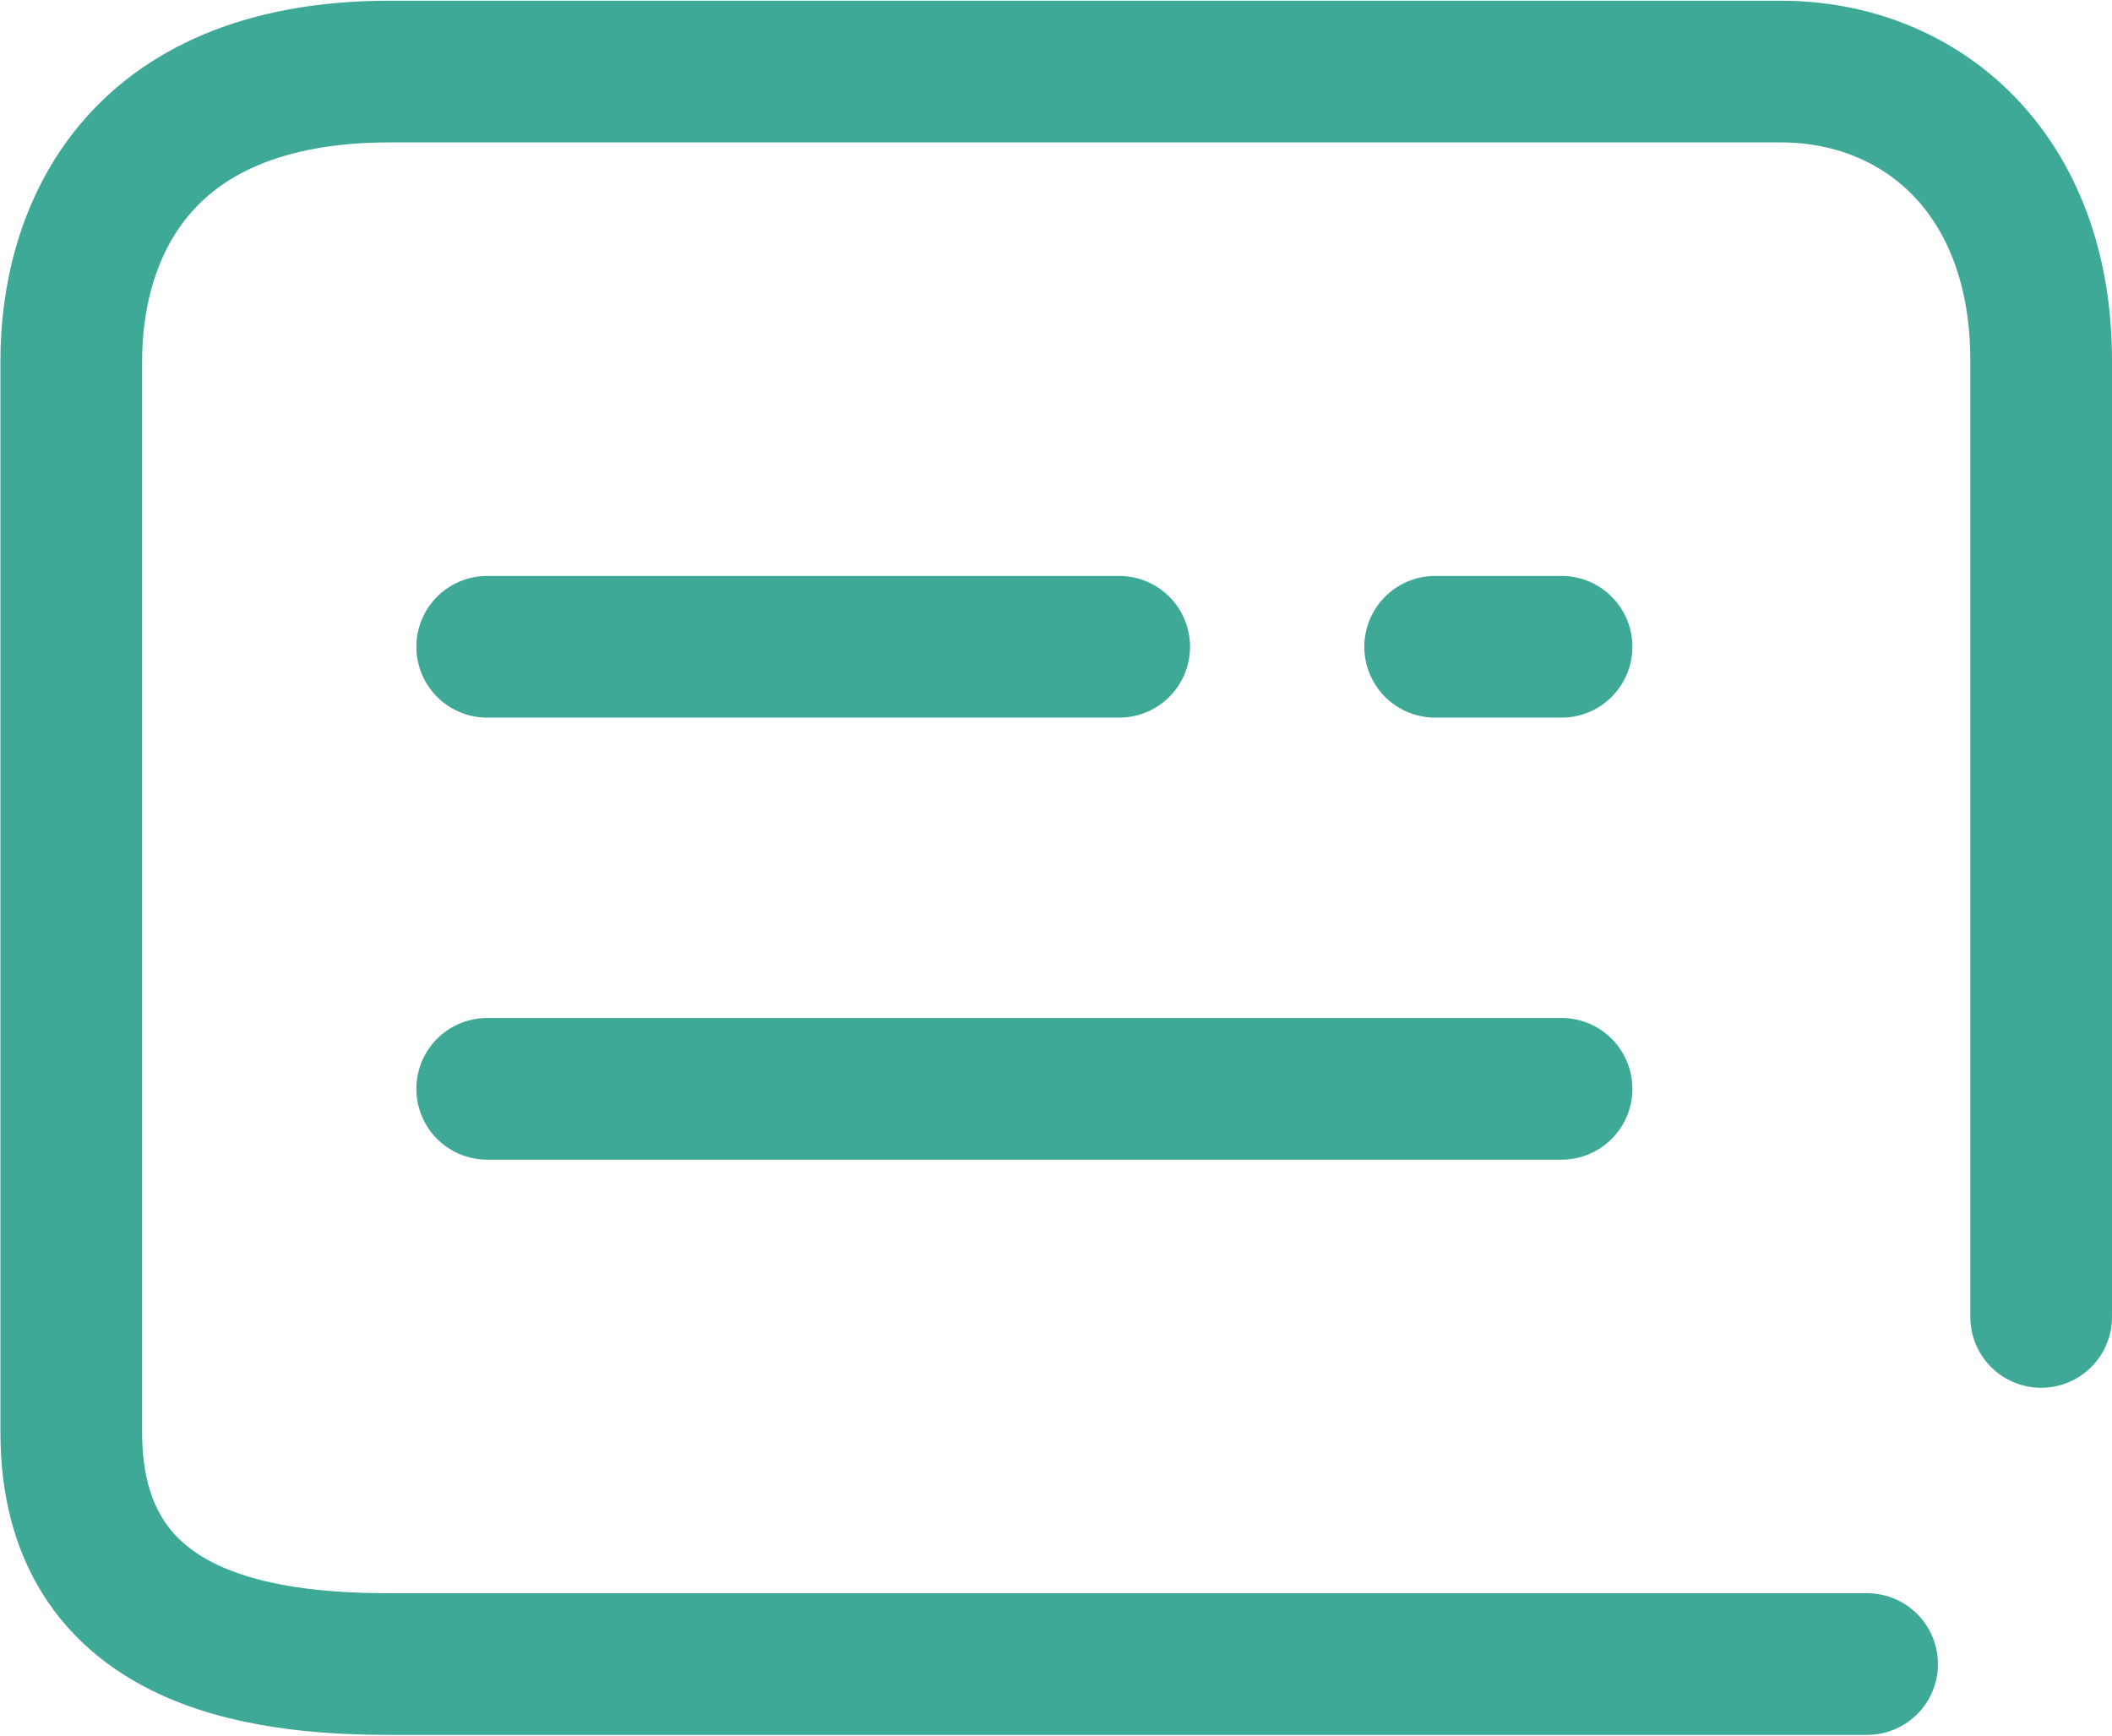 <svg id="pic" xmlns="http://www.w3.org/2000/svg" width="29.812" height="24.5" viewBox="0 0 29.812 24.5">
  <defs>
    <style>
      .cls-1 {
        fill: none;
        stroke: #3ea997;
        stroke-linecap: round;
        stroke-linejoin: round;
        stroke-width: 2px;
        fill-rule: evenodd;
      }
    </style>
  </defs>
  <path id="形状_1" data-name="形状 1" class="cls-1" d="M269.449,1248.74H248.6c-1.814,0-4.5-.32-4.5-3.27v-15.13c0-1.72.86-4.08,4.5-4.08h19.626c2,0,3.68,1.45,3.68,4.08v13.5" transform="translate(-243.094 -1225.25)"/>
  <path id="形状_2" data-name="形状 2" class="cls-1" d="M249.971,1240.62h15.165" transform="translate(-243.094 -1225.25)"/>
  <path id="形状_2_拷贝" data-name="形状 2 拷贝" class="cls-1" d="M249.971,1234.38h8.921" transform="translate(-243.094 -1225.25)"/>
  <path id="形状_2_拷贝_2" data-name="形状 2 拷贝 2" class="cls-1" d="M263.352,1234.38h1.784" transform="translate(-243.094 -1225.25)"/>
</svg>
